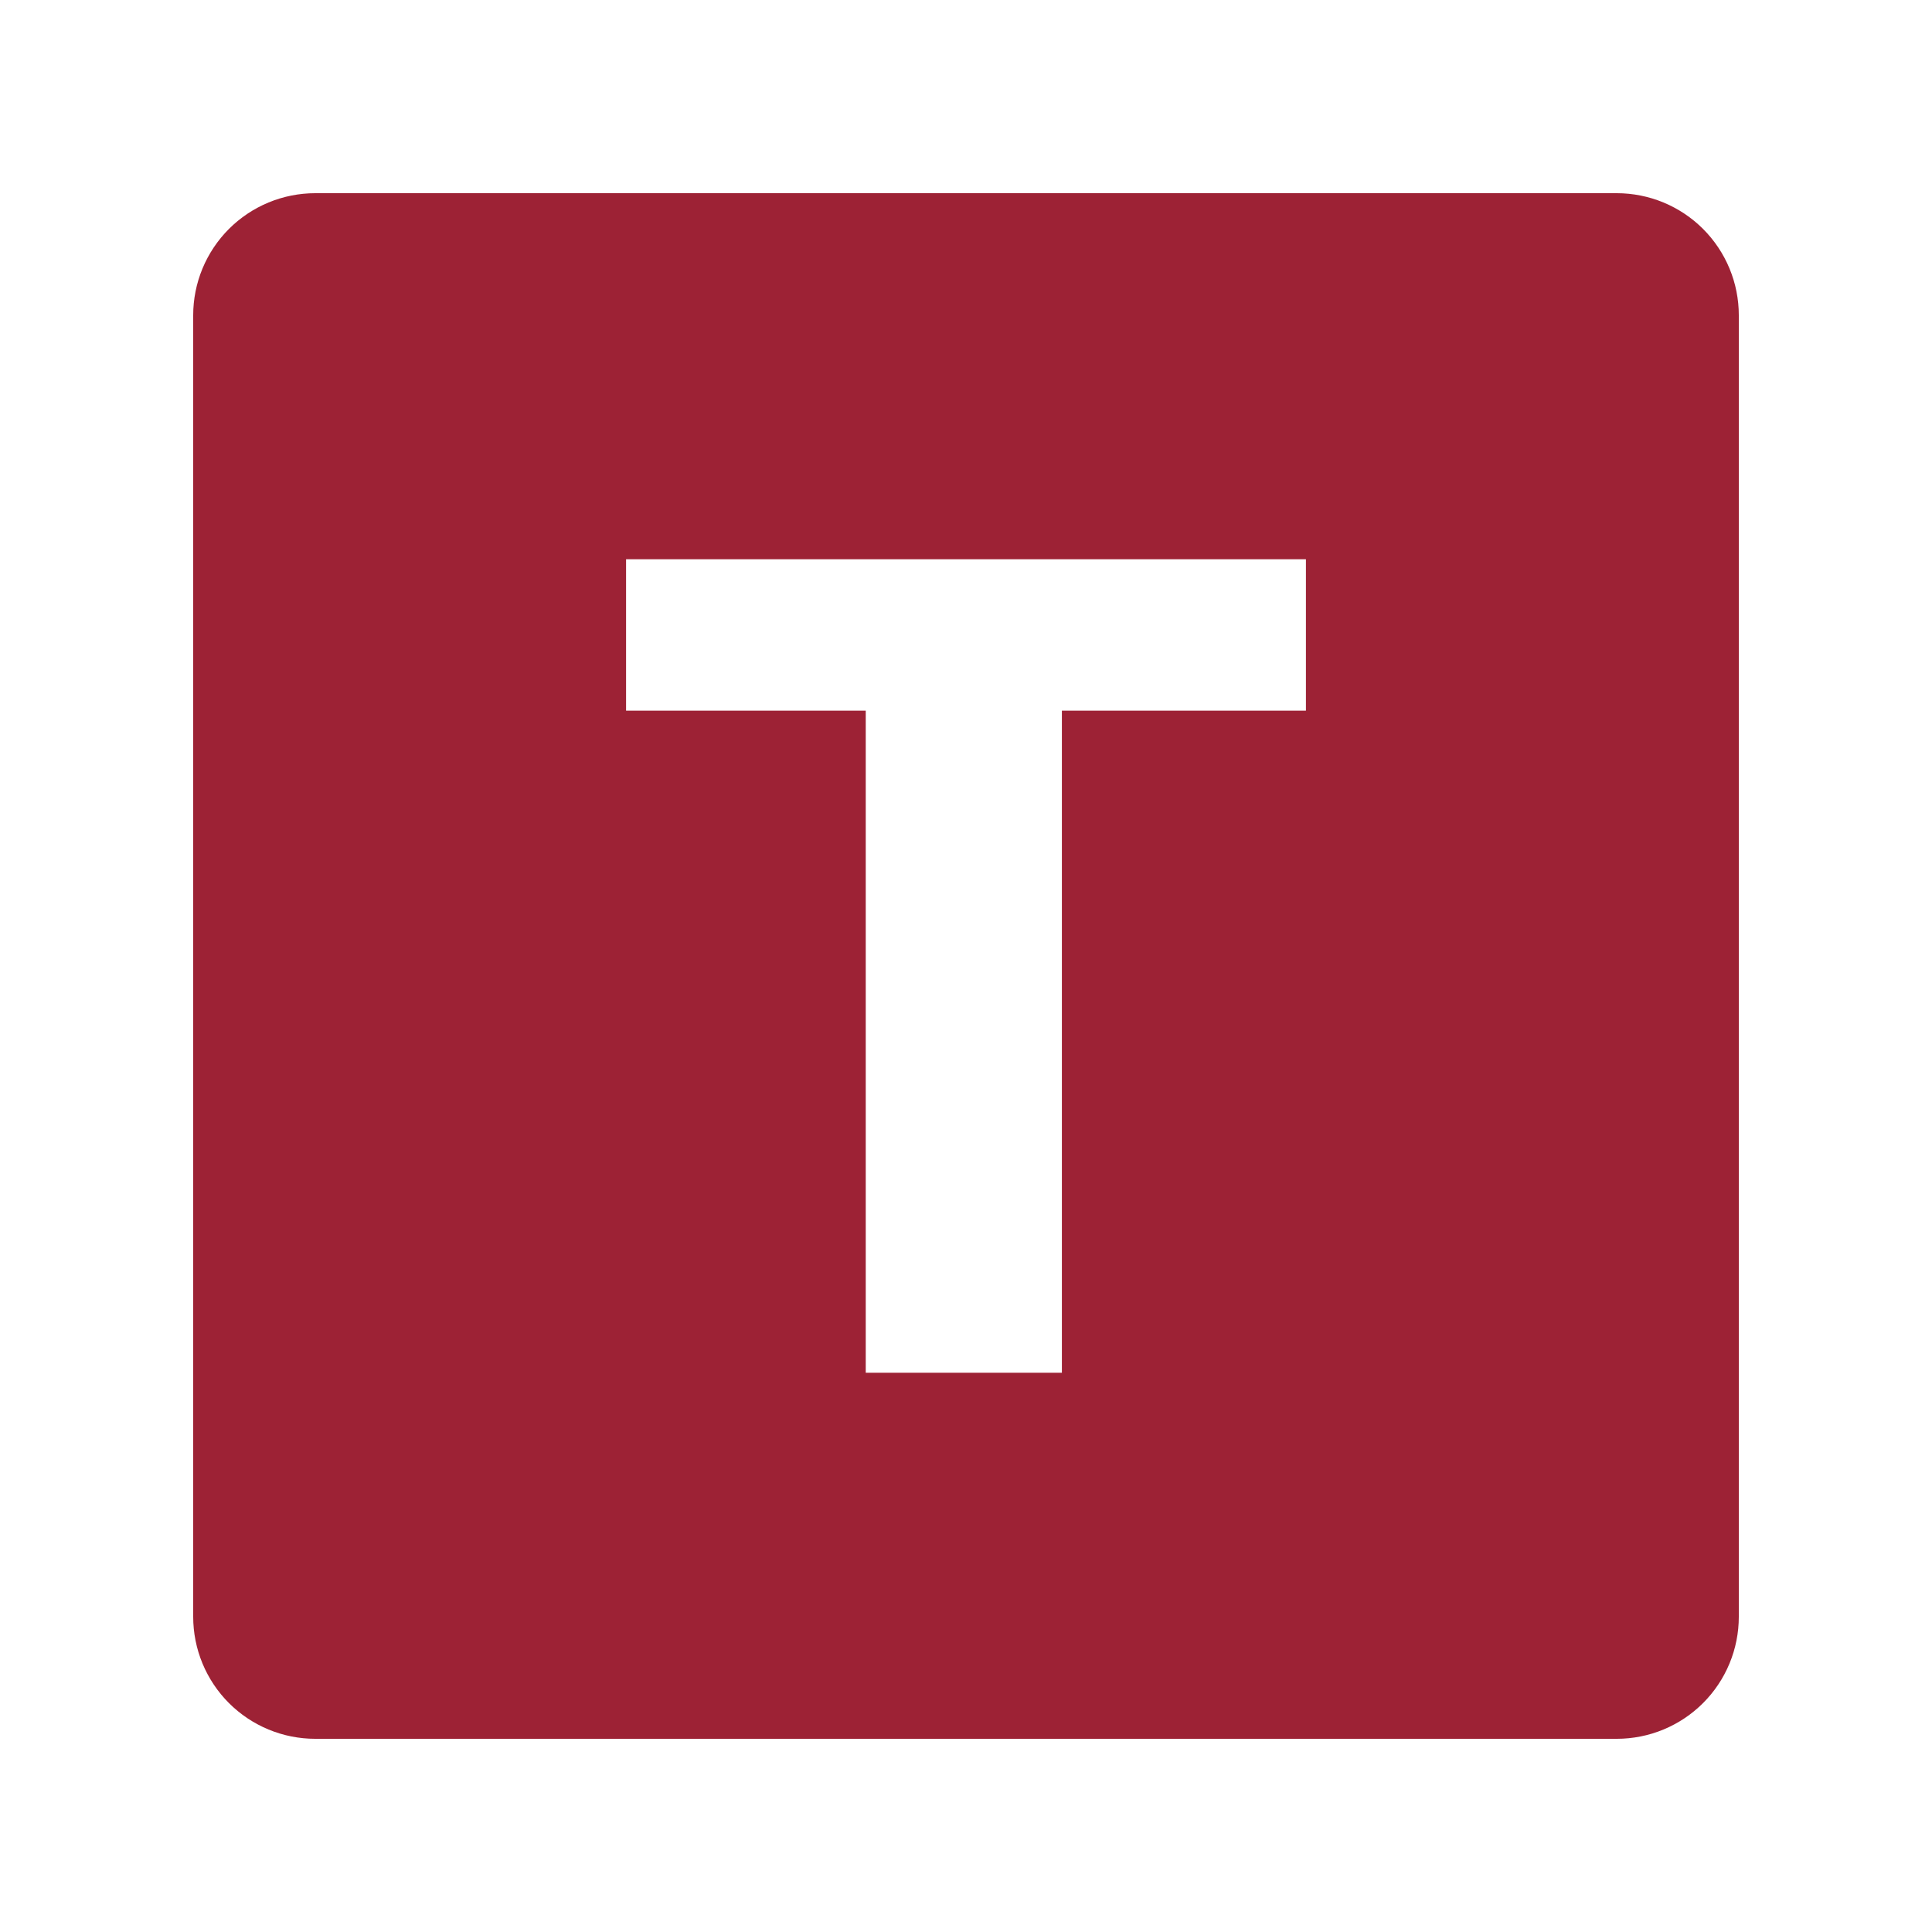 <?xml version="1.0" encoding="UTF-8"?>
<svg xmlns="http://www.w3.org/2000/svg" xmlns:xlink="http://www.w3.org/1999/xlink" width="750pt" height="750pt" viewBox="0 0 750 750" version="1.2">
<g id="surface1">
<path style=" stroke:none;fill-rule:nonzero;fill:rgb(61.569%,13.329%,20.779%);fill-opacity:1;" d="M 627.633 75 L 122.367 75 C 120.816 75 119.27 75.074 117.727 75.227 C 116.18 75.379 114.648 75.609 113.129 75.91 C 111.605 76.211 110.102 76.59 108.617 77.039 C 107.133 77.488 105.676 78.012 104.242 78.605 C 102.809 79.199 101.406 79.863 100.039 80.594 C 98.672 81.324 97.344 82.121 96.051 82.984 C 94.762 83.844 93.516 84.77 92.316 85.754 C 91.117 86.738 89.973 87.777 88.875 88.875 C 87.777 89.973 86.734 91.117 85.754 92.316 C 84.77 93.516 83.844 94.762 82.984 96.051 C 82.121 97.344 81.324 98.672 80.594 100.039 C 79.863 101.406 79.199 102.809 78.605 104.242 C 78.012 105.676 77.488 107.133 77.039 108.617 C 76.59 110.102 76.211 111.605 75.91 113.129 C 75.609 114.648 75.379 116.18 75.227 117.727 C 75.074 119.27 75 120.816 75 122.367 L 75 627.633 C 75 629.184 75.074 630.73 75.227 632.273 C 75.379 633.82 75.609 635.352 75.91 636.871 C 76.211 638.395 76.59 639.898 77.039 641.383 C 77.488 642.867 78.012 644.324 78.605 645.758 C 79.199 647.191 79.863 648.594 80.594 649.961 C 81.324 651.328 82.121 652.656 82.984 653.949 C 83.844 655.238 84.77 656.484 85.754 657.684 C 86.734 658.883 87.777 660.027 88.875 661.125 C 89.973 662.223 91.117 663.262 92.316 664.246 C 93.516 665.23 94.762 666.156 96.051 667.016 C 97.344 667.879 98.672 668.676 100.039 669.406 C 101.406 670.137 102.809 670.801 104.242 671.395 C 105.676 671.988 107.133 672.512 108.617 672.961 C 110.102 673.41 111.605 673.789 113.129 674.09 C 114.648 674.391 116.18 674.621 117.727 674.773 C 119.27 674.926 120.816 675 122.367 675 L 627.633 675 C 629.184 675 630.73 674.926 632.273 674.773 C 633.82 674.621 635.352 674.391 636.871 674.09 C 638.395 673.789 639.898 673.41 641.383 672.961 C 642.867 672.512 644.324 671.988 645.758 671.395 C 647.191 670.801 648.594 670.137 649.961 669.406 C 651.328 668.676 652.656 667.879 653.949 667.016 C 655.238 666.156 656.484 665.23 657.684 664.246 C 658.883 663.262 660.027 662.223 661.125 661.125 C 662.223 660.027 663.262 658.883 664.246 657.684 C 665.23 656.484 666.156 655.238 667.016 653.949 C 667.879 652.656 668.676 651.328 669.406 649.961 C 670.137 648.594 670.801 647.191 671.395 645.758 C 671.988 644.324 672.512 642.867 672.961 641.383 C 673.41 639.898 673.789 638.395 674.09 636.871 C 674.391 635.352 674.621 633.82 674.773 632.273 C 674.926 630.73 675 629.184 675 627.633 L 675 122.367 C 675 120.816 674.926 119.27 674.773 117.727 C 674.621 116.18 674.391 114.648 674.09 113.129 C 673.789 111.605 673.41 110.102 672.961 108.617 C 672.512 107.133 671.988 105.676 671.395 104.242 C 670.801 102.809 670.137 101.406 669.406 100.039 C 668.676 98.672 667.879 97.344 667.016 96.051 C 666.156 94.762 665.23 93.516 664.246 92.316 C 663.262 91.117 662.223 89.973 661.125 88.875 C 660.027 87.777 658.883 86.738 657.684 85.754 C 656.484 84.77 655.238 83.844 653.949 82.984 C 652.656 82.121 651.328 81.324 649.961 80.594 C 648.594 79.863 647.191 79.199 645.758 78.605 C 644.324 78.012 642.867 77.488 641.383 77.039 C 639.898 76.59 638.395 76.211 636.871 75.91 C 635.352 75.609 633.82 75.379 632.273 75.227 C 630.73 75.074 629.184 75 627.633 75 Z M 506.961 275.883 L 412.223 275.883 L 412.223 532.895 L 336.078 532.895 L 336.078 275.883 L 243.039 275.883 L 243.039 217.105 L 506.961 217.105 Z M 506.961 275.883 "/>
</g>
</svg>
